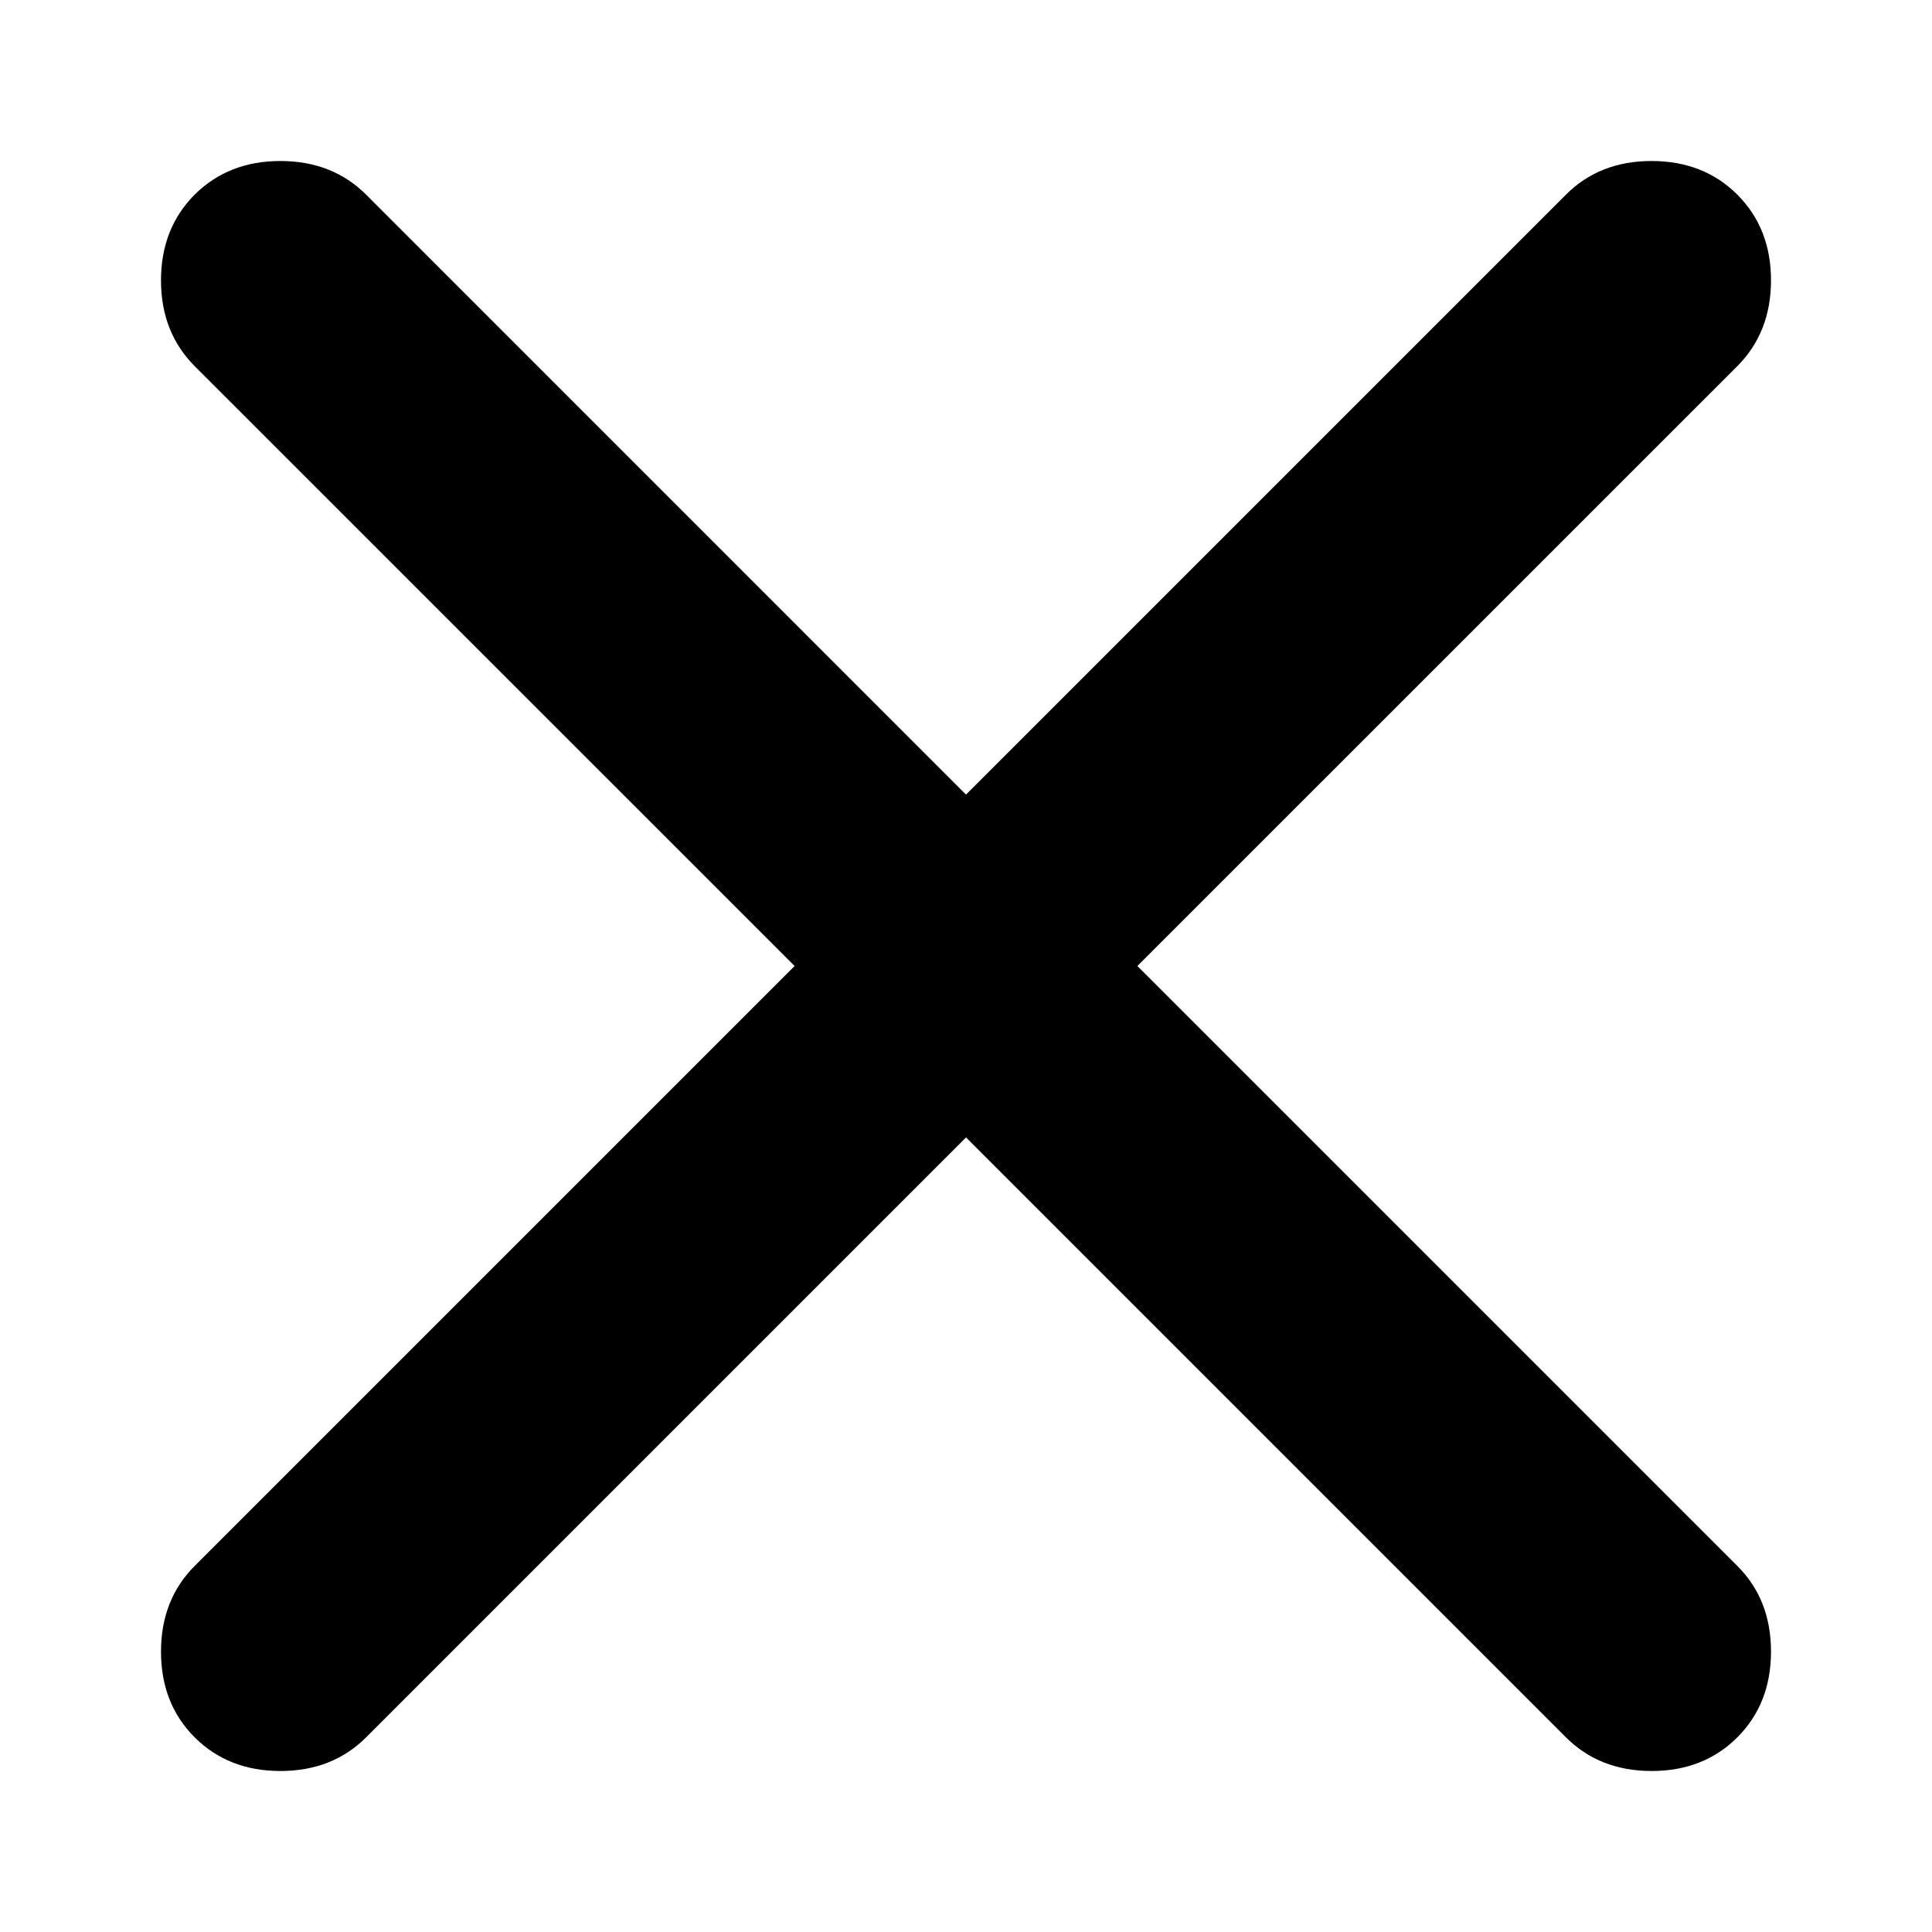 <svg width="24" height="24" viewBox="0 0 24 24" fill="none" xmlns="http://www.w3.org/2000/svg">
    <path
        d="m12 14.13-7.452 7.452c-.28.279-.634.418-1.065.418-.431 0-.786-.14-1.065-.418-.279-.28-.418-.634-.418-1.065 0-.43.14-.786.418-1.064L9.871 12 2.418 4.548C2.14 4.268 2 3.914 2 3.483c0-.431.14-.786.418-1.065C2.698 2.14 3.052 2 3.483 2c.43 0 .786.14 1.065.418L12 9.871l7.453-7.453C19.73 2.14 20.085 2 20.517 2c.431 0 .786.14 1.065.418.279.28.418.634.418 1.065 0 .43-.14.786-.418 1.065L14.129 12l7.453 7.453c.279.278.418.633.418 1.064 0 .431-.14.786-.418 1.065-.28.279-.634.418-1.065.418-.43 0-.786-.14-1.064-.418L12 14.129Z"
        fill="currentColor" />
</svg>